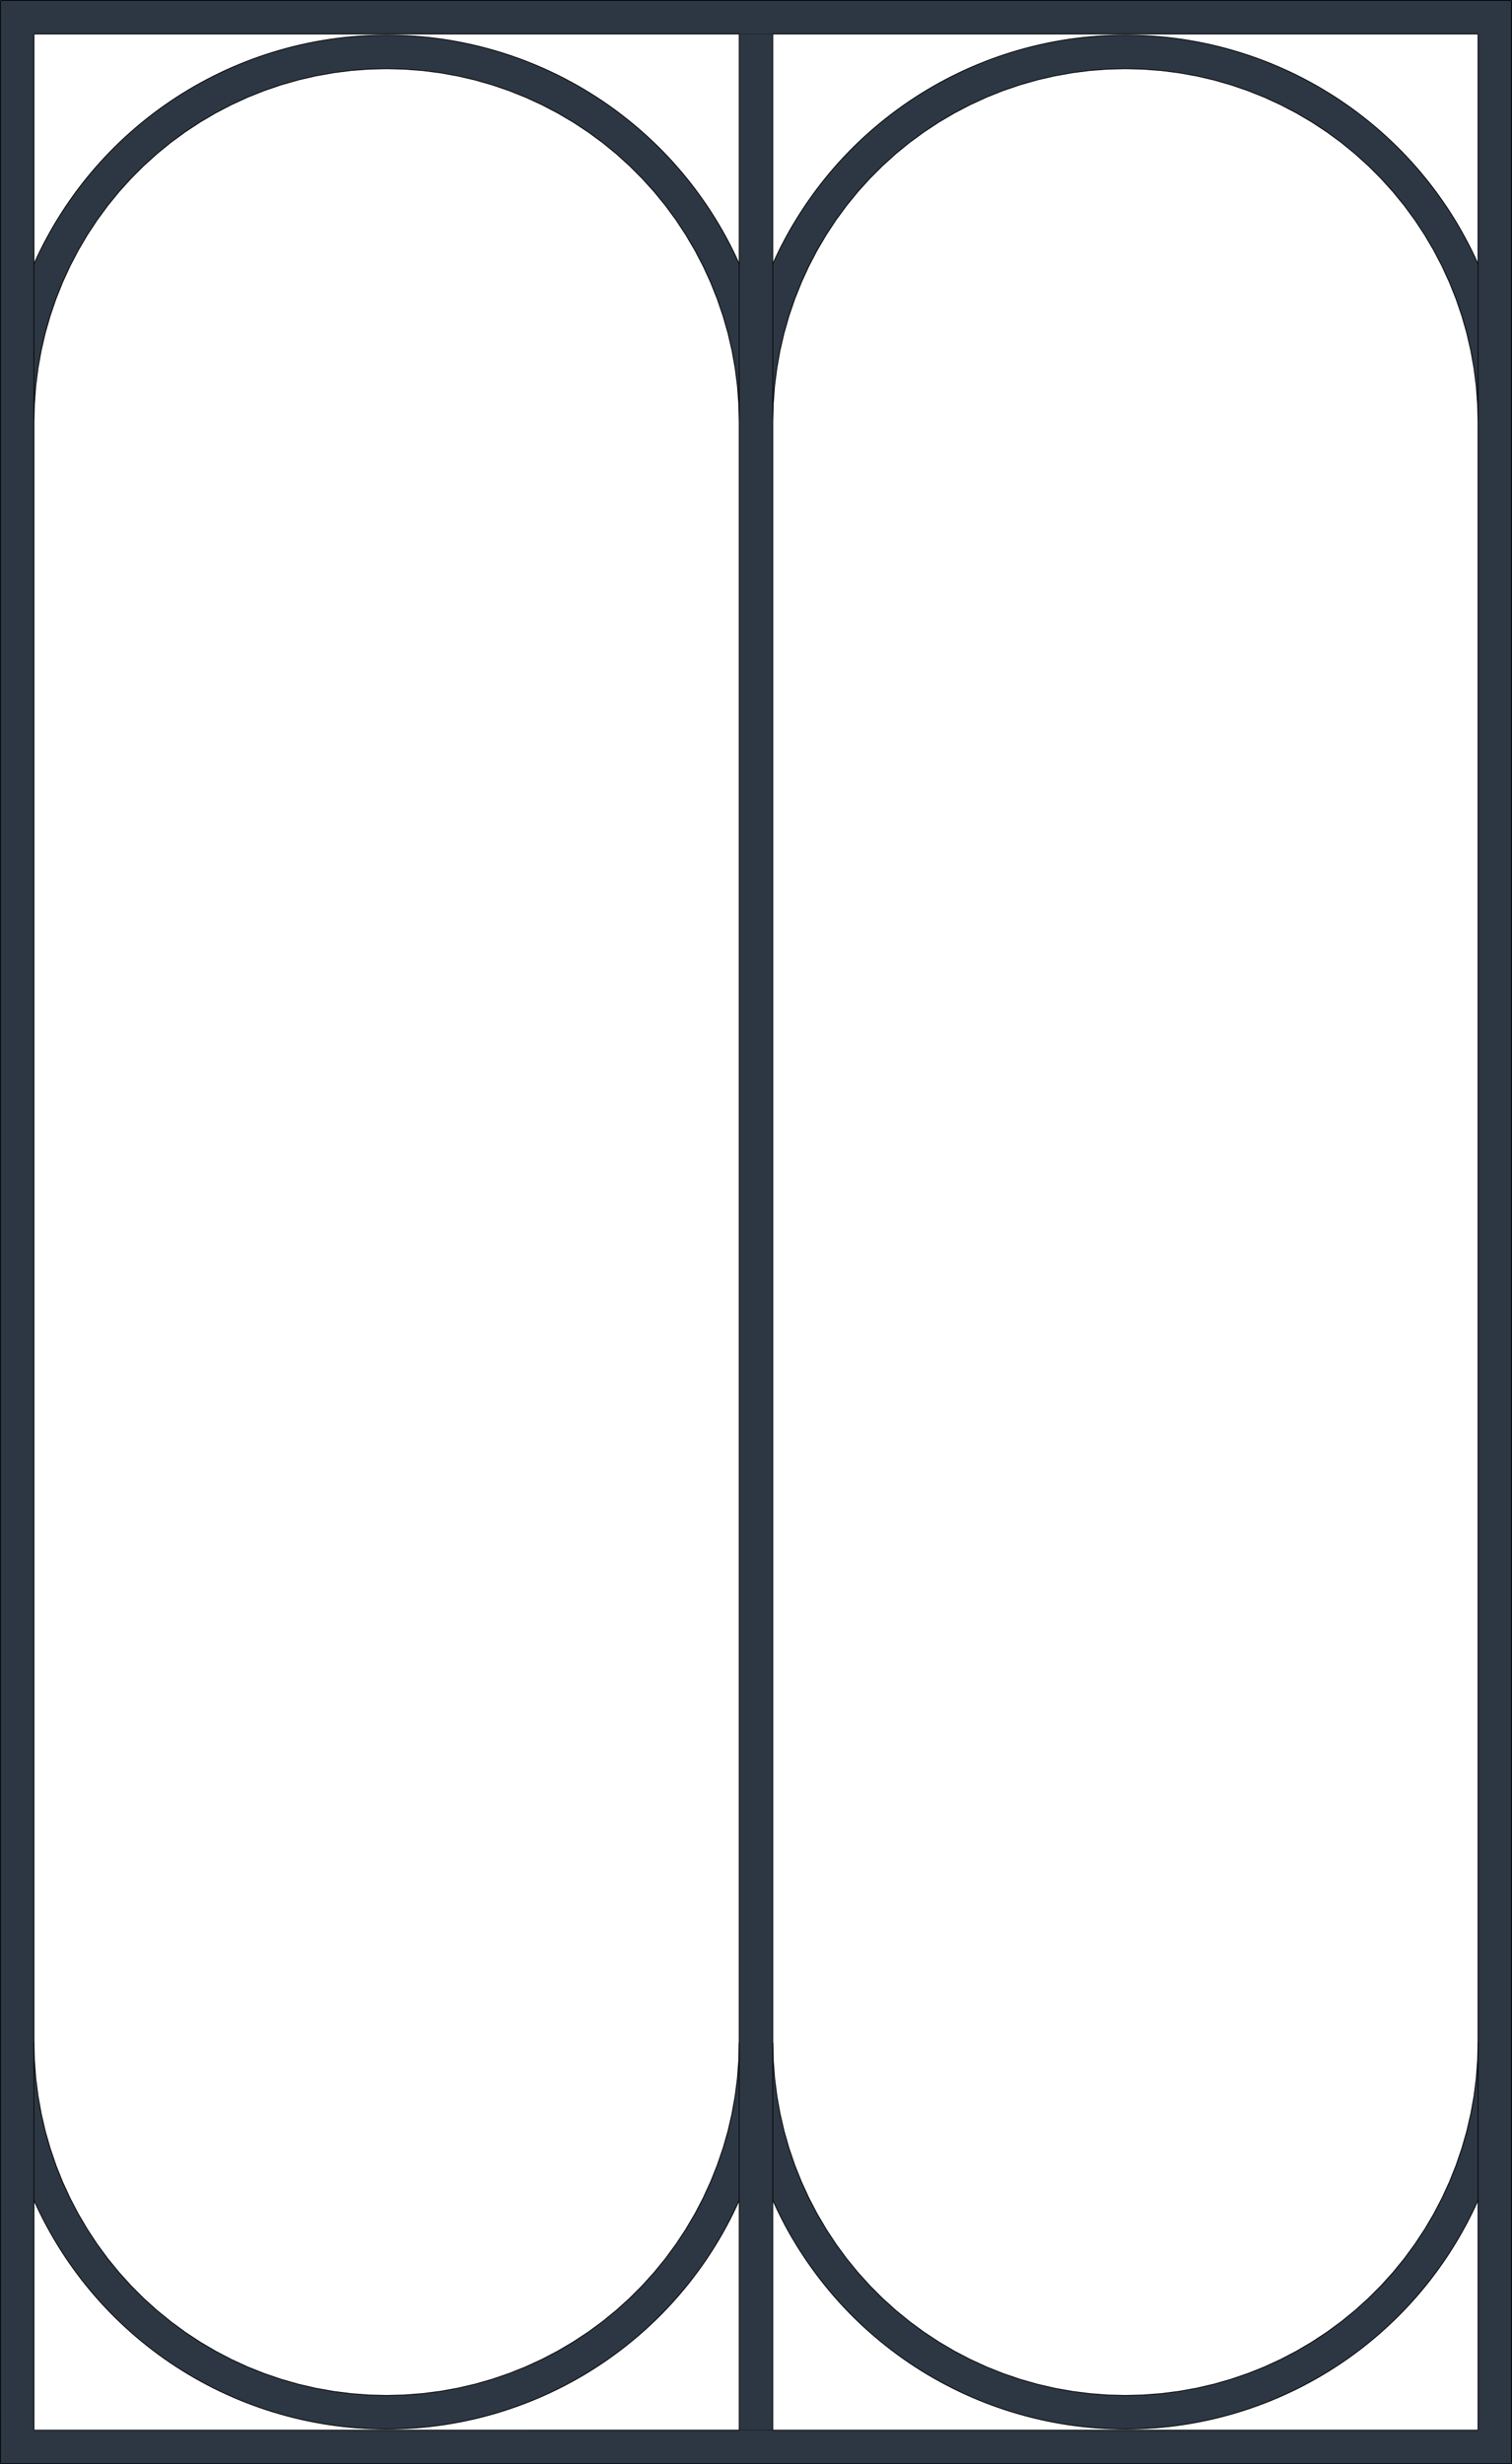 <?xml version="1.0" encoding="UTF-8"?>
<svg id="Calque_1" data-name="Calque 1" xmlns="http://www.w3.org/2000/svg" viewBox="0 0 2648.56 4315.3">
  <defs>
    <style>
      .cls-1 {
        stroke-width: .69px;
      }

      .cls-1, .cls-2 {
        fill: none;
        stroke: #000;
        stroke-miterlimit: 10;
      }

      .cls-3 {
        fill: #2d3743;
      }

      .cls-2 {
        stroke-width: 1.38px;
      }
    </style>
  </defs>
  <polygon class="cls-3" points="1353.69 462.06 1353.69 737.98 1353.69 3577.32 1353.69 3853.24 1353.69 4255.78 1294.87 4255.78 1294.87 3853.24 1294.87 3577.32 1294.87 737.98 1294.87 462.06 1294.87 59.52 1353.69 59.52 1353.69 462.06"/>
  <polygon class="cls-3" points="1353.69 737.98 1353.69 462.06 1358.92 450.65 1364.36 439.33 1370 428.11 1375.86 417.01 1381.92 406.01 1388.18 395.13 1394.64 384.37 1401.3 373.72 1408.16 363.21 1415.21 352.82 1422.46 342.56 1429.89 332.44 1437.51 322.47 1445.31 312.63 1453.3 302.94 1461.46 293.4 1469.8 284.01 1478.31 274.79 1486.99 265.71 1495.84 256.81 1504.85 248.06 1514.02 239.49 1523.35 231.09 1532.84 222.86 1542.47 214.81 1552.26 206.94 1562.18 199.26 1572.25 191.75 1582.46 184.44 1592.8 177.32 1603.27 170.39 1613.86 163.66 1624.58 157.12 1635.42 150.79 1646.38 144.65 1657.45 138.72 1668.62 133 1679.9 127.49 1691.28 122.18 1702.76 117.09 1714.33 112.21 1725.98 107.55 1737.73 103.11 1749.55 98.88 1761.45 94.87 1773.42 91.09 1785.46 87.53 1797.56 84.19 1809.72 81.07 1821.94 78.19 1834.21 75.53 1846.53 73.1 1858.89 70.89 1871.29 68.92 1883.72 67.18 1896.19 65.67 1908.68 64.39 1921.19 63.34 1933.72 62.53 1946.26 61.94 1958.81 61.59 1971.37 61.48 1983.92 61.59 1996.47 61.94 2009.01 62.53 2021.54 63.34 2034.05 64.39 2046.54 65.67 2059.01 67.18 2071.44 68.92 2083.84 70.89 2096.2 73.1 2108.52 75.53 2120.79 78.19 2133.01 81.07 2145.17 84.19 2157.28 87.53 2169.31 91.09 2181.28 94.87 2193.18 98.88 2205.01 103.11 2216.75 107.55 2228.41 112.21 2239.97 117.09 2251.45 122.18 2262.83 127.49 2274.11 133 2285.29 138.72 2296.35 144.65 2307.31 150.79 2318.15 157.12 2328.87 163.66 2339.46 170.39 2349.93 177.32 2360.27 184.44 2370.48 191.75 2380.55 199.26 2390.48 206.94 2400.26 214.81 2409.89 222.86 2419.38 231.09 2428.71 239.49 2437.88 248.06 2446.89 256.81 2455.74 265.71 2464.42 274.79 2472.93 284.01 2481.27 293.4 2489.43 302.94 2497.42 312.63 2505.22 322.47 2512.84 332.44 2520.27 342.56 2527.52 352.82 2534.57 363.21 2541.43 373.72 2548.09 384.37 2554.55 395.13 2560.82 406.01 2566.87 417.01 2572.73 428.11 2578.38 439.33 2583.81 450.65 2589.04 462.06 2589.04 737.98 2588.25 706.69 2585.87 675.49 2581.92 644.45 2576.4 613.64 2569.32 583.16 2560.71 553.07 2550.59 523.46 2538.98 494.4 2525.92 465.96 2511.43 438.22 2495.55 411.25 2478.33 385.12 2459.81 359.9 2440.03 335.64 2419.05 312.42 2396.92 290.29 2373.7 269.31 2349.45 249.54 2324.22 231.01 2298.09 213.79 2271.12 197.92 2243.39 183.43 2214.95 170.36 2185.89 158.75 2156.27 148.63 2126.19 140.02 2095.7 132.95 2064.9 127.43 2033.86 123.47 2002.65 121.1 1971.37 120.3 1940.08 121.1 1908.88 123.47 1877.83 127.43 1847.03 132.95 1816.54 140.02 1786.46 148.63 1756.84 158.75 1727.78 170.36 1699.35 183.43 1671.61 197.92 1644.64 213.79 1618.51 231.01 1593.28 249.54 1569.03 269.31 1545.81 290.29 1523.68 312.42 1502.7 335.64 1482.92 359.9 1464.4 385.12 1447.18 411.25 1431.3 438.22 1416.81 465.96 1403.75 494.4 1392.14 523.46 1382.02 553.07 1373.41 583.16 1366.34 613.64 1360.81 644.45 1356.86 675.49 1354.48 706.69 1353.69 737.98"/>
  <polygon class="cls-3" points="2589.04 3577.32 2589.04 3853.24 2583.81 3864.65 2578.38 3875.97 2572.73 3887.18 2566.87 3898.29 2560.82 3909.29 2554.55 3920.17 2548.09 3930.93 2541.43 3941.58 2534.57 3952.09 2527.52 3962.48 2520.27 3972.73 2512.84 3982.85 2505.22 3992.83 2497.42 4002.67 2489.43 4012.36 2481.27 4021.9 2472.93 4031.28 2464.42 4040.51 2455.74 4049.58 2446.89 4058.49 2437.88 4067.23 2428.71 4075.81 2419.38 4084.21 2409.89 4092.44 2400.26 4100.49 2390.48 4108.36 2380.55 4116.04 2370.48 4123.54 2360.27 4130.86 2349.93 4137.98 2339.46 4144.91 2328.87 4151.64 2318.15 4158.18 2307.31 4164.51 2296.35 4170.65 2285.29 4176.57 2274.11 4182.3 2262.83 4187.81 2251.45 4193.11 2239.97 4198.21 2228.41 4203.09 2216.75 4207.75 2205.01 4212.19 2193.18 4216.42 2181.28 4220.43 2169.31 4224.21 2157.28 4227.77 2145.17 4231.11 2133.01 4234.22 2120.79 4237.11 2108.52 4239.77 2096.2 4242.2 2083.84 4244.4 2071.44 4246.38 2059.01 4248.12 2046.54 4249.63 2034.05 4250.91 2021.54 4251.96 2009.01 4252.77 1996.47 4253.35 1983.92 4253.7 1971.37 4253.82 1958.81 4253.7 1946.26 4253.35 1933.72 4252.77 1921.19 4251.96 1908.68 4250.91 1896.19 4249.63 1883.72 4248.12 1871.29 4246.38 1858.89 4244.4 1846.53 4242.2 1834.21 4239.77 1821.94 4237.11 1809.72 4234.22 1797.56 4231.11 1785.46 4227.77 1773.42 4224.21 1761.45 4220.43 1749.55 4216.42 1737.73 4212.19 1725.98 4207.75 1714.33 4203.09 1702.76 4198.21 1691.28 4193.11 1679.9 4187.81 1668.62 4182.3 1657.45 4176.57 1646.38 4170.65 1635.42 4164.51 1624.58 4158.18 1613.86 4151.64 1603.27 4144.91 1592.8 4137.98 1582.46 4130.86 1572.25 4123.54 1562.18 4116.04 1552.26 4108.36 1542.47 4100.49 1532.84 4092.44 1523.35 4084.21 1514.02 4075.81 1504.85 4067.23 1495.84 4058.49 1486.99 4049.58 1478.31 4040.51 1469.8 4031.28 1461.46 4021.9 1453.3 4012.36 1445.31 4002.67 1437.51 3992.83 1429.89 3982.85 1422.46 3972.73 1415.21 3962.48 1408.16 3952.09 1401.3 3941.58 1394.64 3930.93 1388.18 3920.17 1381.92 3909.29 1375.86 3898.29 1370 3887.18 1364.36 3875.97 1358.92 3864.65 1353.69 3853.24 1353.69 3577.32 1354.48 3608.6 1356.86 3639.81 1360.81 3670.85 1366.34 3701.66 1373.41 3732.14 1382.02 3762.23 1392.14 3791.84 1403.75 3820.9 1416.81 3849.34 1431.3 3877.08 1447.18 3904.05 1464.4 3930.18 1482.92 3955.4 1502.7 3979.66 1523.68 4002.88 1545.81 4025 1569.03 4045.98 1593.28 4065.76 1618.51 4084.28 1644.64 4101.5 1671.61 4117.38 1699.35 4131.87 1727.78 4144.93 1756.84 4156.54 1786.46 4166.67 1816.54 4175.28 1847.03 4182.35 1877.83 4187.87 1908.88 4191.82 1940.08 4194.2 1971.37 4194.99 2002.65 4194.2 2033.86 4191.82 2064.9 4187.87 2095.7 4182.35 2126.19 4175.28 2156.27 4166.67 2185.89 4156.54 2214.95 4144.93 2243.39 4131.87 2271.12 4117.38 2298.09 4101.5 2324.22 4084.28 2349.45 4065.76 2373.7 4045.98 2396.92 4025 2419.05 4002.88 2440.03 3979.66 2459.81 3955.4 2478.33 3930.18 2495.55 3904.05 2511.43 3877.08 2525.92 3849.34 2538.98 3820.9 2550.59 3791.84 2560.71 3762.23 2569.32 3732.14 2576.4 3701.66 2581.92 3670.85 2585.87 3639.81 2588.25 3608.6 2589.04 3577.32"/>
  <polygon class="cls-3" points="59.52 737.98 59.52 462.06 64.74 450.65 70.18 439.33 75.83 428.11 81.68 417.01 87.74 406.01 94 395.13 100.47 384.37 107.13 373.72 113.99 363.21 121.04 352.82 128.28 342.56 135.72 332.44 143.34 322.47 151.14 312.63 159.12 302.94 167.29 293.4 175.62 284.01 184.14 274.79 192.82 265.71 201.66 256.81 210.68 248.06 219.85 239.49 229.18 231.09 238.66 222.86 248.3 214.81 258.08 206.94 268.01 199.26 278.08 191.75 288.28 184.44 298.62 177.32 309.09 170.39 319.69 163.66 330.41 157.12 341.25 150.79 352.2 144.65 363.27 138.72 374.45 133 385.73 127.49 397.11 122.18 408.58 117.09 420.15 112.21 431.81 107.55 443.55 103.11 455.37 98.88 467.27 94.87 479.24 91.09 491.28 87.53 503.39 84.19 515.55 81.07 527.77 78.19 540.04 75.53 552.36 73.1 564.72 70.89 577.12 68.92 589.55 67.18 602.01 65.67 614.5 64.39 627.02 63.34 639.54 62.53 652.09 61.94 664.64 61.59 677.19 61.48 689.75 61.59 702.3 61.94 714.84 62.53 727.37 63.34 739.88 64.39 752.37 65.67 764.83 67.18 777.27 68.92 789.67 70.89 802.03 73.1 814.34 75.53 826.61 78.19 838.83 81.07 851 84.19 863.1 87.53 875.14 91.09 887.11 94.87 899.01 98.88 910.83 103.11 922.57 107.55 934.23 112.21 945.8 117.09 957.28 122.18 968.66 127.49 979.94 133 991.11 138.72 1002.18 144.65 1013.13 150.79 1023.97 157.12 1034.69 163.66 1045.29 170.39 1055.76 177.32 1066.1 184.44 1076.31 191.75 1086.37 199.26 1096.3 206.94 1106.08 214.81 1115.72 222.86 1125.2 231.09 1134.53 239.49 1143.71 248.06 1152.72 256.81 1161.57 265.71 1170.25 274.79 1178.76 284.01 1187.1 293.4 1195.26 302.94 1203.24 312.63 1211.05 322.47 1218.67 332.44 1226.1 342.56 1233.34 352.82 1240.39 363.21 1247.25 373.72 1253.91 384.37 1260.38 395.13 1266.64 406.01 1272.7 417.01 1278.55 428.11 1284.2 439.33 1289.64 450.65 1294.87 462.06 1294.87 737.98 1294.07 706.69 1291.7 675.49 1287.74 644.45 1282.22 613.64 1275.15 583.16 1266.54 553.07 1256.42 523.46 1244.81 494.4 1231.74 465.96 1217.25 438.22 1201.38 411.25 1184.16 385.12 1165.63 359.9 1145.86 335.64 1124.88 312.42 1102.75 290.29 1079.53 269.31 1055.27 249.54 1030.05 231.01 1003.92 213.79 976.95 197.92 949.21 183.43 920.77 170.36 891.71 158.75 862.1 148.63 832.01 140.02 801.53 132.95 770.72 127.43 739.68 123.47 708.48 121.1 677.19 120.3 645.91 121.1 614.7 123.47 583.66 127.43 552.85 132.95 522.37 140.02 492.28 148.63 462.67 158.75 433.61 170.36 405.17 183.43 377.43 197.92 350.46 213.79 324.33 231.01 299.11 249.54 274.86 269.31 251.63 290.29 229.51 312.42 208.53 335.64 188.75 359.9 170.23 385.12 153.01 411.25 137.13 438.22 122.64 465.96 109.57 494.4 97.97 523.46 87.84 553.07 79.24 583.16 72.16 613.64 66.64 644.45 62.69 675.49 60.31 706.69 59.52 737.98"/>
  <polygon class="cls-3" points="1294.87 3577.32 1294.87 3853.24 1289.64 3864.65 1284.2 3875.97 1278.55 3887.18 1272.7 3898.29 1266.64 3909.29 1260.38 3920.17 1253.91 3930.93 1247.25 3941.58 1240.39 3952.09 1233.34 3962.48 1226.1 3972.73 1218.67 3982.85 1211.05 3992.83 1203.24 4002.67 1195.26 4012.36 1187.1 4021.9 1178.76 4031.28 1170.25 4040.51 1161.57 4049.58 1152.72 4058.49 1143.71 4067.23 1134.53 4075.81 1125.2 4084.21 1115.72 4092.44 1106.08 4100.49 1096.3 4108.36 1086.37 4116.04 1076.31 4123.54 1066.1 4130.86 1055.76 4137.98 1045.29 4144.91 1034.69 4151.64 1023.97 4158.18 1013.13 4164.51 1002.18 4170.65 991.11 4176.57 979.94 4182.3 968.66 4187.81 957.28 4193.11 945.8 4198.21 934.23 4203.09 922.57 4207.75 910.83 4212.19 899.01 4216.42 887.11 4220.43 875.14 4224.21 863.1 4227.77 851 4231.11 838.83 4234.22 826.61 4237.11 814.34 4239.77 802.03 4242.2 789.67 4244.4 777.27 4246.38 764.83 4248.12 752.37 4249.63 739.88 4250.91 727.37 4251.96 714.84 4252.77 702.3 4253.35 689.75 4253.7 677.19 4253.82 664.64 4253.7 652.09 4253.35 639.54 4252.77 627.02 4251.96 614.5 4250.91 602.01 4249.63 589.55 4248.12 577.12 4246.38 564.72 4244.4 552.36 4242.2 540.04 4239.77 527.77 4237.11 515.55 4234.22 503.39 4231.11 491.28 4227.77 479.24 4224.21 467.27 4220.43 455.37 4216.42 443.55 4212.19 431.81 4207.75 420.15 4203.09 408.58 4198.21 397.11 4193.11 385.73 4187.81 374.45 4182.3 363.27 4176.57 352.2 4170.65 341.25 4164.51 330.41 4158.18 319.69 4151.64 309.09 4144.91 298.62 4137.98 288.28 4130.86 278.08 4123.54 268.01 4116.04 258.08 4108.36 248.3 4100.49 238.66 4092.44 229.18 4084.21 219.85 4075.81 210.68 4067.23 201.66 4058.49 192.82 4049.58 184.14 4040.51 175.62 4031.28 167.29 4021.9 159.12 4012.36 151.14 4002.67 143.34 3992.83 135.72 3982.85 128.28 3972.73 121.04 3962.48 113.99 3952.09 107.13 3941.58 100.47 3930.93 94 3920.17 87.74 3909.29 81.68 3898.29 75.83 3887.18 70.18 3875.97 64.74 3864.65 59.52 3853.24 59.52 3577.32 60.31 3608.6 62.69 3639.81 66.64 3670.85 72.16 3701.66 79.24 3732.14 87.84 3762.23 97.97 3791.84 109.57 3820.9 122.64 3849.34 137.13 3877.08 153.01 3904.05 170.23 3930.18 188.75 3955.4 208.53 3979.66 229.51 4002.88 251.63 4025 274.86 4045.98 299.11 4065.76 324.33 4084.28 350.46 4101.5 377.43 4117.38 405.17 4131.87 433.61 4144.93 462.67 4156.54 492.28 4166.67 522.37 4175.28 552.85 4182.35 583.66 4187.87 614.7 4191.82 645.91 4194.2 677.19 4194.99 708.48 4194.2 739.68 4191.82 770.72 4187.87 801.53 4182.35 832.01 4175.28 862.1 4166.67 891.71 4156.54 920.77 4144.93 949.21 4131.87 976.95 4117.38 1003.92 4101.5 1030.05 4084.28 1055.27 4065.76 1079.53 4045.98 1102.75 4025 1124.88 4002.88 1145.86 3979.66 1165.63 3955.4 1184.16 3930.18 1201.38 3904.05 1217.25 3877.08 1231.74 3849.34 1244.81 3820.9 1256.42 3791.84 1266.54 3762.23 1275.15 3732.14 1282.22 3701.66 1287.74 3670.85 1291.7 3639.81 1294.07 3608.6 1294.87 3577.32"/>
  <path class="cls-3" d="m.69.69h2647.17v4313.91H.69V.69Zm2588.35,737.29V59.52H59.52v4196.26h2529.52V737.98Z"/>
  <path class="cls-2" d="m1353.69,462.06v275.92m1235.35,0v-275.92m-264.82-231.05l25.22,18.52m-193.17-100.91l29.61,10.12m163.56,90.78l24.25,19.78m-464.82-145.84l31.2-2.38m-371.05,148.22l24.25-19.78m284.55-122.11l31.04-3.95m-181.09,46.89l29.06-11.61m640.08,131.54l22.13,22.13m-916.35,23.22l20.98-23.22m895.37,0l20.98,23.22m0,0l19.78,24.25m-1105.32,346.8l2.38-31.2m1121.47-290.37l17.22,26.13m0,0l15.88,26.97m-965.62-147.93l23.22-20.98m-215.34,468.66l.79-31.29m11.85-93.05l7.07-30.48m722.29-450.21l30.49,7.07m333.62,219.87l18.52,25.22m33.1,53.1l14.49,27.74m-1143.9,87.11l10.12-29.61M1940.08,121.1l31.29-.79m402.34,149.01l23.22,20.98m128.99,175.67l13.06,28.44m-1165.57,88.76l8.61-30.09m916.07-339.28l26.13,17.22m-920.47,263.38l13.06-28.44m0,0l14.49-27.74m92.38-125.8l22.13-22.13m211.04-131.54l29.61-10.12m30.09-8.61l30.48-7.07m124.34-12.64l31.29.79m0,0l31.2,2.38m-415.35,107.54l26.13-17.22m389.22-90.32l31.04,3.95m0,0l30.8,5.52m30.49,7.07l30.09,8.61m-799.41,526.86l3.95-31.04m232.47-394.91l25.22-18.52m-135.58,128.88l19.78-24.25m-38.3,49.48l18.52-25.22m-122.11,284.55l5.52-30.8m80.84-202.39l17.22-26.13m180.24-171.33l26.97-15.88m0,0l27.74-14.49m-268.04,254.79l15.88-26.97m252.17-227.82l28.44-13.06m58.67-21.73l30.09-8.61m30.48-7.07l30.8-5.52m337.12,42.94l28.44,13.06m-57.5-24.67l29.06,11.61m28.44,13.06l27.74,14.49m0,0l26.97,15.88m-905.95,309.66l11.61-29.06M1971.37,61.48l-12.56.12m-513.5,251.04l-7.8,9.84m433.78-253.54l-12.4,1.97m710.43,512.26l7.07,30.48M1679.9,127.49l-11.28,5.51m227.57-67.33l-12.46,1.51m-237.35,77.47l-10.95,6.13m-63.17,40.97l-10.07,7.5m187.36-100.38l-11.82,4.23m121.17-32.21l-12.36,2.2m-177.91,59.91l-11.18,5.72m0,0l-11.07,5.93m-150.54,112.15l-8.85,8.91m-33.69,37.23l-7.98,9.69m-7.8,9.84l-7.62,9.98m0,0l-7.43,10.12m0,0l-7.24,10.25m0,0l-7.05,10.39m0,0l-6.86,10.52m0,0l-6.66,10.64m439.57-308.84l-12.27,2.66m-12.22,2.89l-12.16,3.11m148.7-22.24l-12.54.58m605.26,431.87l11.61,29.06M1797.56,84.19l-12.1,3.34m0,0l-12.04,3.56m-59.09,21.13l-11.57,4.88m879.16,527.35l3.95,31.04M1958.81,61.59l-12.55.35m-394,145l-9.78,7.87m-19.12,16.28l-9.33,8.4m1062.37,374.15l5.52,30.8m-1019.73-445.19l-9.93,7.69m-65.26,58.77l-8.68,9.07m0,0l-8.51,9.23m451.39-220.67l-12.51,1.05m0,0l-12.49,1.28m-12.46,1.51l-12.43,1.74m62.43-6.4l-12.53.81m-285.77,87.44l-10.84,6.34m113.14-54.02l-11.74,4.45m-193.15,115.31l-9.48,8.23m1062.52,444.4l2.38,31.2M1821.94,78.19l-12.22,2.89m36.81-7.98l-12.32,2.43m-72.77,19.34l-11.9,4.01m811.17,454.19l8.61,30.09M1773.42,91.09l-11.97,3.79m-158.18,75.52l-10.47,6.93m31.79-20.2l-10.72,6.54m112.12-56.11l-11.66,4.66m-121.53,65.11l-10.34,7.12m0,0l-10.2,7.31m-29.78,23.06l-9.63,8.05m1055.41,483.83l.79,31.29m-38.45-214.52l10.12,29.61M1514.02,239.49l-9.17,8.57m186.43-125.88l-11.38,5.3m-66.04,36.17l-10.6,6.73m-98.42,77.67l-9.01,8.74m-26.04,27.21l-8.34,9.39m0,0l-8.16,9.54m249.46-185.85l-11.48,5.09m582.83,10.82l11.17,5.72m-213.84-69.8l12.4,1.97m-695.66,324.23l-6.26,10.88m834.83-298.46l11.66,4.66m67.95,32.44l10.96,6.13m63.17,40.97l10.07,7.5m-73.24-48.47l10.84,6.34m91.75,65.74l9.48,8.23m36.36,34.62l8.68,9.07m-201.59-147.3l11.28,5.51m-892.19,273.01l-6.06,11m1071.03-160.2l8.85,8.91m25.53,27.69l8.16,9.54m45.13,60.26l6.86,10.52m0,0l6.66,10.64m-50.67-71.74l7.8,9.84m42.87,61.9l6.46,10.76m-215.09-224.74l10.47,6.93m-991.02,273.32l-5.23,11.42m1119.24-178.05l8.34,9.39m-121-108.96l10.21,7.31m-1000.48,236.36l-5.65,11.21M1971.37,61.48l12.56.12m0,0l12.55.35m0,0l12.54.58m87.19,10.57l12.32,2.43m12.27,2.66l12.22,2.89m12.16,3.11l12.1,3.34m94.18,34.66l11.38,5.3m-81.55-32.61l11.9,4.01m187.36,100.38l9.93,7.69m28.9,24.15l9.33,8.4m-143.42-100.77l11.07,5.93m32.51,19.01l10.6,6.73m89.24,69.1l9.17,8.57m-119.73-90.94l10.72,6.54m-934.22,220.71l-6.46,10.76m1101.25-92.19l7.98,9.69m-257.44-195.54l11.48,5.09m-167.61-51.29l12.36,2.2m36.81,7.98l12.16,3.11m292.71,163.88l9.01,8.74m-1082.53,182.52l-5.44,11.32M2021.54,63.34l12.51,1.05m-658.2,352.62l-5.85,11.11m1094.42-153.33l8.51,9.23m-463.92-221.49l12.53.81m483.68,259.12l7.62,9.98m-453.83-265.27l12.43,1.74m-24.9-3.25l12.46,1.51m110.31,23.91l11.97,3.79m209.19,112.07l9.78,7.87m112.58,117.63l7.43,10.12m0,0l7.24,10.25m-493.46-288.43l12.49,1.28m61.98,9.86l12.27,2.66m72.4,20.69l11.82,4.23m144.93,74.21l10.34,7.12m39.98,30.37l9.63,8.05m117.62,129.96l7.05,10.39m-377.29-275.68l12.04,3.56m35.69,12.02l11.74,4.45m11.66,4.66l11.57,4.88m343.84,333.55l5.23,11.42m-34.49-66.93l6.26,10.88m0,0l6.06,11m11.5,22.32l5.44,11.32m-11.09-22.53l5.65,11.21m-11.5-22.32l5.85,11.11m16.31,3425.12v-275.92m-1235.35,0v275.92m1046.57,247.25l9.63-8.05m102.95-109.58l7.43-10.12m-338.99,247.69l11.9-4.01m-96.98,25.78l12.32-2.43m301.38-147.33l9.48-8.23m-286.37,150.02l12.16-3.11m194.29-86.2l10.47-6.93m-229.15,99.13l12.22-2.89m295.7-158.42l9.17-8.57m26.54-26.72l8.51-9.23"/>
  <path class="cls-2" d="m2318.15,4158.18l10.72-6.54m-257.43,94.74l12.4-1.97m156.13-46.2l11.48-5.09m-46.44,19.08l11.74-4.45m-207.73,45.02l12.53-.82m307.33-100.32l10.6-6.73m98.42-77.67l9.01-8.74m-412.84,192.42l12.49-1.28m400.35-191.14l8.85-8.91m25.53-27.69l8.16-9.54m15.79-19.53l7.62-9.98m-238.73,199.44l11.17-5.72m234.99-203.84l7.24-10.25m0,0l7.05-10.39m-389.4,279.02l12.1-3.34m94.18-34.66l11.38-5.3m-241.29,64.14l12.51-1.05m-50.13,2.79l12.55-.35m-25.1.47l12.56-.12m75.09-5.58l12.43-1.74m501.29-359.19l5.65-11.21m-409.06,348.24l11.97-3.79m11.9-4.01l11.82-4.23m-47.73,15.58l12.04-3.56m47.43-16.46l11.66-4.66m121.53-65.11l10.34-7.12m20.27-14.81l9.93-7.69m28.9-24.15l9.33-8.4m27.03-26.22l8.68-9.07m33-37.84l7.8-9.84m-421.38,251.57l12.36-2.2m-49.66,7.43l12.46-1.51m430.43-235.76l7.98-9.69m-126.94,120.87l10.07-7.5m-152.14,87.04l11.57-4.88m294.59-246.12l6.86-10.52m0,0l6.66-10.64m-251.74,239.71l10.96-6.13m0,0l10.84-6.34m229.94-227.24l6.46-10.76m-446.03,319.6l12.27-2.66m269.69-128.76l9.78-7.87m-114.97,76.09l11.07-5.93m176.58-139.36l8.34-9.39m-218.44,165.91l11.28-5.51m86.16-51.44l10.21-7.31m-374.01,129.81l12.54-.58m-150.12-8.37l-12.36-2.2m714.28-332.91l6.06-11m-875.59,294.83l-11.38-5.3m-76.63-42.9l-10.47-6.93m-59.96-45.54l-9.48-8.23m-122.05-142.63l-6.66-10.64m-6.46-10.76l-6.26-10.88m391.5,314.92l-11.97-3.79m-178.99-89.57l-10.2-7.31m-190.33-214.26l-6.06-11m409.6,329.48l-12.04-3.56m810.4-359.56l5.23-11.42m-964.46,304.94l-10.72-6.54m940.69-231.47l6.26-10.88m-998.63,206.75l-9.93-7.69m127.65,79.46l-11.28-5.51m-154.6-106.49l-9.17-8.57m-17.86-17.65l-8.68-9.07m179.14,136.06l-11.07-5.93m299.88,82.71l-12.54-.58m-37.53-3.14l-12.46-1.51m-157.74-40.37l-11.66-4.66m206.86,48.87l-12.51-1.05m-356.42-142.55l-9.78-7.87m328.82,145.89l-12.4-1.97m-397.43-222.51l-8.16-9.54m25.01,28.16l-8.51-9.23m-93.94-132.99l-5.85-11.11m513.72,360.93l-12.43-1.74m-109.84-25.95l-11.9-4.01m96.98,25.78l-12.32-2.43m0,0l-12.27-2.66m-107.62-34.03l-11.57-4.88m268.61,55.61l-12.56-.12m-209.26-37.28l-11.82-4.23m-34.97-13.99l-11.48-5.09m-22.66-10.82l-11.18-5.72m909.43-278.28l5.85-11.11m-613.92,366.52l-12.55-.35m-310.84-88.84l-10.84-6.34m-52.33-34.63l-10.07-7.5m1016.19-240.07l5.44-11.32m-1041.34,235.83l-9.63-8.05m-9.48-8.23l-9.33-8.4m99.84,75.83l-10.6-6.73m134.46,67.29l-11.74-4.45m-79.6-37.1l-10.95-6.13m-130.57-97.28l-9.01-8.74m412.84,192.42l-12.49-1.28m-86.46-15.4l-12.16-3.11m-301.72-172.62l-8.85-8.91m-64.53-76.85l-7.24-10.25m0,0l-7.05-10.39m37.15,50.58l-7.8-9.84m384.43,244.28l-12.22-2.89m-12.16-3.11l-12.1-3.34m-192.66-89.8l-10.34-7.12m-144.95-138.02l-7.62-9.98m23.41,29.5l-7.98-9.69m-15.42-19.82l-7.43-10.12m-14.3-20.64l-6.86-10.52m68.5,89.71l-8.34-9.39m-66.82-90.96l-6.46-10.76m545.54,332.6l-12.53-.82m648.13-519.82l-8.61,30.09m-1168.57,29.61l-10.12-29.61m620.63,431.97l-31.29.79m617.67-617.67l-.79,31.28m-969.74,475.68l-25.22-18.52m78.32,51.62l-26.97-15.88m141.82,65.16l-29.61-10.12m819.55-454.89l-7.07,30.48m-1187.3,30.09l-8.61-30.09m812.48,424.4l-29.61,10.12m-247.4,25.16l-31.04-3.95m617.72-283.82l-17.22,26.13m47.59-80.84l-14.49,27.74m-918.14,188.68l-24.25-19.78m-195.62-313.84l-7.07-30.48m0,0l-5.52-30.8m610.55,524.14l-31.29-.79m-579.27-523.35l-3.95-31.04m992.59,425.95l-25.22,18.52m-967.36-444.47l-2.38-31.2m92.7,295.44l-15.88-26.97m1008.73,102.58l-20.98,23.22m-22.13,22.13l-23.22,20.98m176.89-254.14l-11.61,29.06m-1168.98,66.28l-5.65-11.21m1095.45,79.43l-19.78,24.25m71.4-102.58l-15.88,26.97m-76.5,98.83l-22.13,22.13m191.32-416.4l-2.38,31.2m-25.16,122.42l-10.12,29.61m-226.37,292.44l-26.13,17.22m0,0l-26.97,15.88m0,0l-27.74,14.49m-147.68,50.48l-30.8,5.52m-187.07,0l-30.8-5.52m0,0l-30.48-7.07m-59.7-18.73l-29.06-11.61m750.55-214.76l-18.52,25.23m-732.02,189.53l-28.44-13.07m839.64-310.97l-13.06,28.44m-826.57,282.53l-27.74-14.49m484.67,49.29l-30.09,8.61m-481.55-73.77l-26.13-17.22m967.36-444.47l-3.95,31.04m-208.22,375.13l-24.25,19.78m-134.5,79.17l-29.06,11.61m-616.86-110.56l-23.22-20.98m-186.89-160.35l-5.23-11.42m889.69,278.63l-28.44,13.07m-274.87,49.27l-31.2-2.38m-363.07-166.82l-22.13-22.13m602.51,172.4l-30.49,7.07m-572.02-179.47l-20.98-23.22m0,0l-19.78-24.25m0,0l-18.52-25.23m1117.52-259.32l-5.52,30.8m-1212.04,174.31l-5.44-11.32m105.48,65.52l-17.22-26.13m586.68,287.78l-31.2,2.38m-186.11-18.93l-30.09-8.61m-355.15-289.59l-14.49-27.74m0,0l-13.06-28.44m0,0l-11.61-29.06m672.76,396.03l-31.04,3.95m-679.37-583.22l-.79-31.28m-58.83,678.46H59.52"/>
  <line class="cls-1" x1="1294.87" y1="59.52" x2="1353.69" y2="59.52"/>
  <path class="cls-2" d="m2589.04,4255.78h-1235.35M59.52,59.52h1235.35m58.83,0h1235.35"/>
  <line class="cls-1" x1="1353.69" y1="4255.78" x2="1294.87" y2="4255.78"/>
  <path class="cls-2" d="m59.52,462.06v275.92m1235.35,0v-275.92m-264.82-231.05l25.22,18.52m-193.17-100.91l29.61,10.12m163.56,90.78l24.25,19.78m-464.82-145.84l31.2-2.38m-371.05,148.22l24.25-19.78m284.55-122.11l31.04-3.95m-181.1,46.89l29.06-11.61m640.08,131.54l22.13,22.13m-916.35,23.22l20.98-23.22m895.37,0l20.98,23.22m0,0l19.78,24.25M60.31,706.69l2.38-31.2m1121.47-290.37l17.22,26.13m0,0l15.88,26.97M251.63,290.29l23.22-20.98M59.52,737.98l.79-31.29m11.85-93.05l7.07-30.48M801.53,132.95l30.48,7.07m333.62,219.87l18.52,25.22m33.1,53.1l14.49,27.74M87.84,553.07l10.12-29.61M645.91,121.1l31.29-.79m402.34,149.01l23.22,20.98m128.99,175.67l13.07,28.44M79.24,583.16l8.61-30.09M1003.92,213.79l26.13,17.22M109.57,494.4l13.07-28.44m0,0l14.49-27.74m92.38-125.8l22.13-22.13m211.03-131.54l29.61-10.12m30.09-8.61l30.49-7.07m124.34-12.64l31.28.79m0,0l31.21,2.38m-415.35,107.54l26.13-17.22m389.22-90.32l31.04,3.95m0,0l30.8,5.52m30.48,7.07l30.09,8.61M62.69,675.49l3.95-31.04m232.47-394.91l25.22-18.52m-135.58,128.88l19.78-24.25m-38.3,49.48l18.52-25.22m-122.11,284.55l5.52-30.8m80.84-202.39l17.22-26.13m180.24-171.33l26.97-15.88m0,0l27.74-14.49m-268.04,254.79l15.88-26.97m252.17-227.82l28.44-13.06m58.68-21.73l30.09-8.61m30.49-7.07l30.8-5.52m337.12,42.94l28.44,13.06m-57.5-24.67l29.06,11.61m28.44,13.06l27.74,14.49m0,0l26.97,15.88M97.97,523.46l11.61-29.06M677.19,61.48l-12.56.12M151.14,312.63l-7.8,9.84m433.78-253.54l-12.4,1.97m710.43,512.26l7.07,30.48M385.73,127.49l-11.28,5.51m227.57-67.33l-12.46,1.51m-237.35,77.47l-10.96,6.13m-63.17,40.97l-10.07,7.5m187.36-100.38l-11.82,4.23m121.17-32.21l-12.36,2.2m-177.91,59.91l-11.18,5.72m0,0l-11.07,5.93m-150.54,112.15l-8.85,8.91m-33.69,37.23l-7.98,9.69m-7.8,9.84l-7.62,9.98m0,0l-7.43,10.12m0,0l-7.24,10.25m0,0l-7.05,10.39m0,0l-6.86,10.52m0,0l-6.66,10.64M540.04,75.53l-12.27,2.66m-12.22,2.89l-12.16,3.11m148.7-22.24l-12.54.58m605.26,431.87l11.61,29.06M503.39,84.19l-12.1,3.34m0,0l-12.04,3.56m-59.09,21.13l-11.57,4.88m879.16,527.35l3.95,31.04M664.64,61.59l-12.55.35m-394,145l-9.78,7.87m-19.12,16.28l-9.33,8.4m1062.37,374.15l5.52,30.8M268.01,199.26l-9.93,7.69m-65.26,58.77l-8.68,9.07m0,0l-8.51,9.23M627.02,63.34l-12.51,1.05m0,0l-12.49,1.28m-12.46,1.51l-12.43,1.74m62.43-6.4l-12.53.81m-285.77,87.44l-10.84,6.34m113.14-54.02l-11.74,4.45m-193.15,115.31l-9.48,8.23m1062.52,444.4l2.38,31.2M527.77,78.19l-12.22,2.89m36.81-7.98l-12.32,2.43m-72.77,19.34l-11.9,4.01m811.17,454.19l8.61,30.09M479.24,91.09l-11.97,3.79m-158.18,75.52l-10.47,6.93m31.79-20.2l-10.72,6.54m112.12-56.11l-11.66,4.66m-121.53,65.11l-10.34,7.12m0,0l-10.21,7.31m-29.78,23.06l-9.64,8.05m1055.41,483.83l.79,31.29m-38.45-214.52l10.12,29.61M219.85,239.49l-9.17,8.57m186.43-125.88l-11.38,5.3m-66.04,36.17l-10.6,6.73m-98.42,77.67l-9.01,8.74m-26.04,27.21l-8.34,9.39m0,0l-8.16,9.54m249.46-185.85l-11.48,5.09m582.83,10.82l11.18,5.72m-213.85-69.8l12.4,1.97M94,395.13l-6.26,10.88M922.57,107.55l11.66,4.66m67.95,32.44l10.96,6.13m63.17,40.97l10.07,7.5m-73.24-48.47l10.84,6.34m91.75,65.74l9.48,8.23m36.36,34.62l8.68,9.07m-201.59-147.3l11.28,5.51M87.74,406.01l-6.06,11m1071.03-160.2l8.85,8.91m25.53,27.69l8.16,9.54m45.14,60.26l6.86,10.52m0,0l6.66,10.64m-50.67-71.74l7.8,9.84m42.87,61.9l6.46,10.76m-215.09-224.74l10.47,6.93M64.74,450.65l-5.23,11.42m1119.24-178.05l8.34,9.39m-121-108.96l10.21,7.31M75.83,428.11l-5.65,11.21M677.19,61.48l12.55.12m0,0l12.55.35m0,0l12.54.58m87.19,10.57l12.32,2.43m12.27,2.66l12.22,2.89m12.16,3.11l12.1,3.34m94.18,34.66l11.38,5.3m-81.55-32.61l11.9,4.01m187.36,100.38l9.93,7.69m28.9,24.15l9.33,8.4m-143.42-100.77l11.07,5.93m32.52,19.01l10.6,6.73m89.24,69.1l9.17,8.57m-119.73-90.94l10.72,6.54M100.47,384.37l-6.46,10.76m1101.25-92.19l7.98,9.69m-257.44-195.54l11.48,5.09m-167.61-51.29l12.36,2.2m36.81,7.98l12.16,3.11m292.71,163.88l9.01,8.74M70.18,439.33l-5.44,11.32M727.37,63.34l12.51,1.05M81.68,417.01l-5.85,11.11m1094.42-153.33l8.51,9.23M714.84,62.53l12.53.81m483.68,259.12l7.62,9.98M764.83,67.18l12.43,1.74m-24.9-3.25l12.46,1.51m110.31,23.91l11.97,3.79m209.19,112.07l9.78,7.87m112.58,117.63l7.43,10.12m0,0l7.24,10.25M739.88,64.39l12.49,1.28m61.97,9.86l12.27,2.66m72.4,20.69l11.82,4.23m144.93,74.21l10.34,7.12m39.99,30.37l9.64,8.05m117.62,129.96l7.05,10.39M863.1,87.53l12.04,3.56m35.69,12.02l11.74,4.45m11.66,4.66l11.57,4.88m343.84,333.55l5.23,11.42m-34.49-66.93l6.26,10.88m0,0l6.06,11m11.5,22.32l5.44,11.32m-11.09-22.53l5.65,11.21m-11.5-22.32l5.85,11.11m16.31,3425.12v-275.92m-1235.35,0v275.92m1046.57,247.25l9.64-8.05m102.95-109.58l7.43-10.12m-338.99,247.69l11.9-4.01m-96.98,25.78l12.32-2.43m301.38-147.33l9.48-8.23m-286.37,150.02l12.16-3.11m194.29-86.2l10.47-6.93m-229.15,99.13l12.22-2.89m295.7-158.42l9.17-8.57m26.54-26.72l8.51-9.23"/>
  <path class="cls-2" d="m1023.97,4158.18l10.72-6.54m-257.43,94.74l12.4-1.97m156.14-46.2l11.48-5.09m-46.45,19.08l11.74-4.45m-207.73,45.02l12.53-.82m307.33-100.32l10.6-6.73m98.42-77.67l9.01-8.74m-412.84,192.42l12.49-1.28m400.35-191.14l8.85-8.91m25.53-27.69l8.16-9.54m15.79-19.53l7.62-9.98m-238.73,199.44l11.18-5.72m234.99-203.84l7.24-10.25m0,0l7.05-10.39m-389.4,279.02l12.1-3.34m94.18-34.66l11.38-5.3m-241.29,64.14l12.51-1.05m-50.13,2.79l12.55-.35m-25.1.47l12.55-.12m75.09-5.58l12.43-1.74m501.29-359.19l5.65-11.21m-409.06,348.24l11.97-3.79m11.9-4.01l11.82-4.23m-47.73,15.58l12.04-3.56m47.43-16.46l11.66-4.66m121.53-65.11l10.34-7.12m20.27-14.81l9.93-7.69m28.9-24.15l9.33-8.4m27.03-26.22l8.68-9.07m33-37.84l7.8-9.84m-421.38,251.57l12.36-2.2m-49.66,7.43l12.46-1.51m430.43-235.76l7.98-9.69m-126.94,120.87l10.07-7.5m-152.14,87.04l11.57-4.88m294.59-246.12l6.86-10.52m0,0l6.66-10.64m-251.74,239.71l10.96-6.13m0,0l10.84-6.34m229.94-227.24l6.46-10.76m-446.03,319.6l12.27-2.66m269.69-128.76l9.78-7.87m-114.97,76.09l11.07-5.93m176.58-139.36l8.34-9.39m-218.44,165.91l11.28-5.51m86.16-51.44l10.21-7.31m-374.01,129.81l12.54-.58m-150.12-8.37l-12.36-2.2m714.28-332.91l6.06-11m-875.59,294.83l-11.38-5.3m-76.63-42.9l-10.47-6.93m-59.96-45.54l-9.48-8.23m-122.05-142.63l-6.66-10.64m-6.46-10.76l-6.26-10.88m391.5,314.92l-11.97-3.79m-178.99-89.57l-10.21-7.31m-190.33-214.26l-6.06-11m409.6,329.48l-12.04-3.56m810.39-359.56l5.23-11.42m-964.46,304.94l-10.72-6.54m940.69-231.47l6.26-10.88m-998.63,206.75l-9.93-7.69m127.65,79.46l-11.28-5.51m-154.6-106.49l-9.17-8.57m-17.86-17.65l-8.68-9.07m179.13,136.06l-11.07-5.93m299.88,82.71l-12.54-.58m-37.53-3.14l-12.46-1.51m-157.74-40.37l-11.66-4.66m206.86,48.87l-12.51-1.05m-356.42-142.55l-9.78-7.87m328.82,145.89l-12.4-1.97m-397.43-222.51l-8.16-9.54m25.01,28.16l-8.51-9.23m-93.94-132.99l-5.85-11.11m513.72,360.93l-12.43-1.74m-109.84-25.95l-11.9-4.01m96.98,25.78l-12.32-2.43m0,0l-12.27-2.66m-107.62-34.03l-11.57-4.88m268.61,55.61l-12.56-.12m-209.26-37.28l-11.82-4.23m-34.97-13.99l-11.48-5.09m-22.66-10.82l-11.18-5.72m909.43-278.28l5.85-11.11m-613.92,366.52l-12.55-.35m-310.84-88.84l-10.84-6.34m-52.33-34.63l-10.07-7.5m1016.19-240.07l5.44-11.32m-1041.34,235.83l-9.64-8.05m-9.48-8.23l-9.33-8.4m99.84,75.83l-10.6-6.73m134.46,67.29l-11.74-4.45m-79.6-37.1l-10.96-6.13m-130.57-97.28l-9.01-8.74m412.84,192.42l-12.49-1.28m-86.47-15.4l-12.16-3.11m-301.72-172.62l-8.85-8.91m-64.53-76.85l-7.24-10.25m0,0l-7.05-10.39m37.15,50.58l-7.8-9.84m384.43,244.28l-12.22-2.89m-12.16-3.11l-12.1-3.34m-192.66-89.8l-10.34-7.12m-144.95-138.02l-7.62-9.98m23.41,29.5l-7.98-9.69m-15.42-19.82l-7.43-10.12m-14.3-20.64l-6.86-10.52m68.49,89.71l-8.34-9.39m-66.82-90.96l-6.46-10.76m545.54,332.6l-12.53-.82m648.13-519.82l-8.61,30.09m-1168.57,29.61l-10.12-29.61m620.63,431.97l-31.28.79m617.67-617.67l-.79,31.28m-969.74,475.68l-25.22-18.52m78.32,51.62l-26.97-15.88m141.82,65.16l-29.61-10.12m819.55-454.89l-7.07,30.48m-1187.3,30.09l-8.61-30.09m812.48,424.4l-29.61,10.12m-247.4,25.16l-31.04-3.95m617.72-283.82l-17.22,26.13m47.59-80.84l-14.49,27.74m-918.14,188.68l-24.25-19.78m-195.62-313.84l-7.07-30.48m0,0l-5.52-30.8m610.55,524.14l-31.29-.79M66.64,3670.85l-3.95-31.04m992.59,425.95l-25.22,18.52M62.69,3639.81l-2.38-31.2m92.7,295.44l-15.88-26.97m1008.73,102.58l-20.98,23.22m-22.13,22.13l-23.22,20.98m176.89-254.14l-11.61,29.06m-1168.98,66.28l-5.65-11.21m1095.45,79.43l-19.78,24.25m71.4-102.58l-15.88,26.97m-76.5,98.83l-22.13,22.13m191.32-416.4l-2.38,31.2m-25.16,122.42l-10.12,29.61m-226.37,292.44l-26.13,17.22m0,0l-26.97,15.88m0,0l-27.74,14.49m-147.68,50.48l-30.8,5.52m-187.07,0l-30.8-5.52m0,0l-30.49-7.07m-59.7-18.73l-29.06-11.61m750.55-214.76l-18.52,25.23m-732.03,189.53l-28.44-13.07m839.64-310.97l-13.07,28.44m-826.57,282.53l-27.74-14.49m484.67,49.29l-30.09,8.61m-481.55-73.77l-26.13-17.22m967.36-444.47l-3.95,31.04m-208.22,375.13l-24.25,19.78m-134.5,79.17l-29.06,11.61m-616.86-110.56l-23.22-20.98m-186.89-160.35l-5.23-11.42m889.69,278.63l-28.44,13.07m-274.87,49.27l-31.2-2.38m-363.07-166.82l-22.13-22.13m602.51,172.4l-30.48,7.07m-572.02-179.47l-20.98-23.22m0,0l-19.78-24.25m0,0l-18.52-25.23m1117.52-259.32l-5.52,30.8m-1212.04,174.31l-5.44-11.32m105.48,65.52l-17.22-26.13m586.67,287.78l-31.21,2.38m-186.11-18.93l-30.09-8.61m-355.15-289.59l-14.49-27.74m0,0l-13.07-28.44m0,0l-11.61-29.06m672.76,396.03l-31.04,3.95M60.31,3608.6l-.79-31.28M.69.69h2647.17m0,0v4313.91m-2647.17,0V.69m2647.17,4313.91H.69m2588.35-461.37v402.54M1353.69,462.06V59.52m-58.83,0v402.54m0,3391.18v402.54M59.52,3577.32V737.98m0-275.92V59.52m1235.35,678.46v2839.34M59.52,4255.78v-402.54M2589.04,737.98v2839.34m-1235.35,0V737.98M2589.04,59.52v402.54m-1235.35,3793.72v-402.54"/>
</svg>